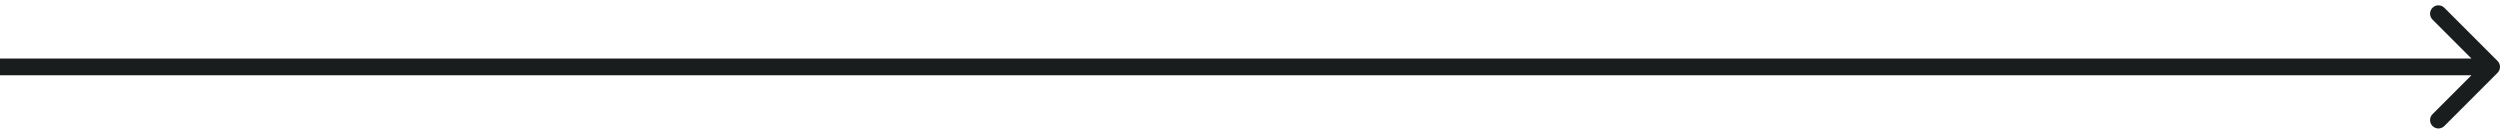 <?xml version="1.0" encoding="UTF-8"?> <svg xmlns="http://www.w3.org/2000/svg" width="299" height="16" viewBox="0 0 299 16" fill="none"> <path d="M298.707 8.707C299.098 8.317 299.098 7.683 298.707 7.293L292.343 0.929C291.953 0.538 291.319 0.538 290.929 0.929C290.538 1.319 290.538 1.953 290.929 2.343L296.586 8L290.929 13.657C290.538 14.047 290.538 14.681 290.929 15.071C291.319 15.462 291.953 15.462 292.343 15.071L298.707 8.707ZM-8.74228e-08 9L298 9L298 7L8.74228e-08 7L-8.74228e-08 9Z" fill="#191D1D"></path> </svg> 